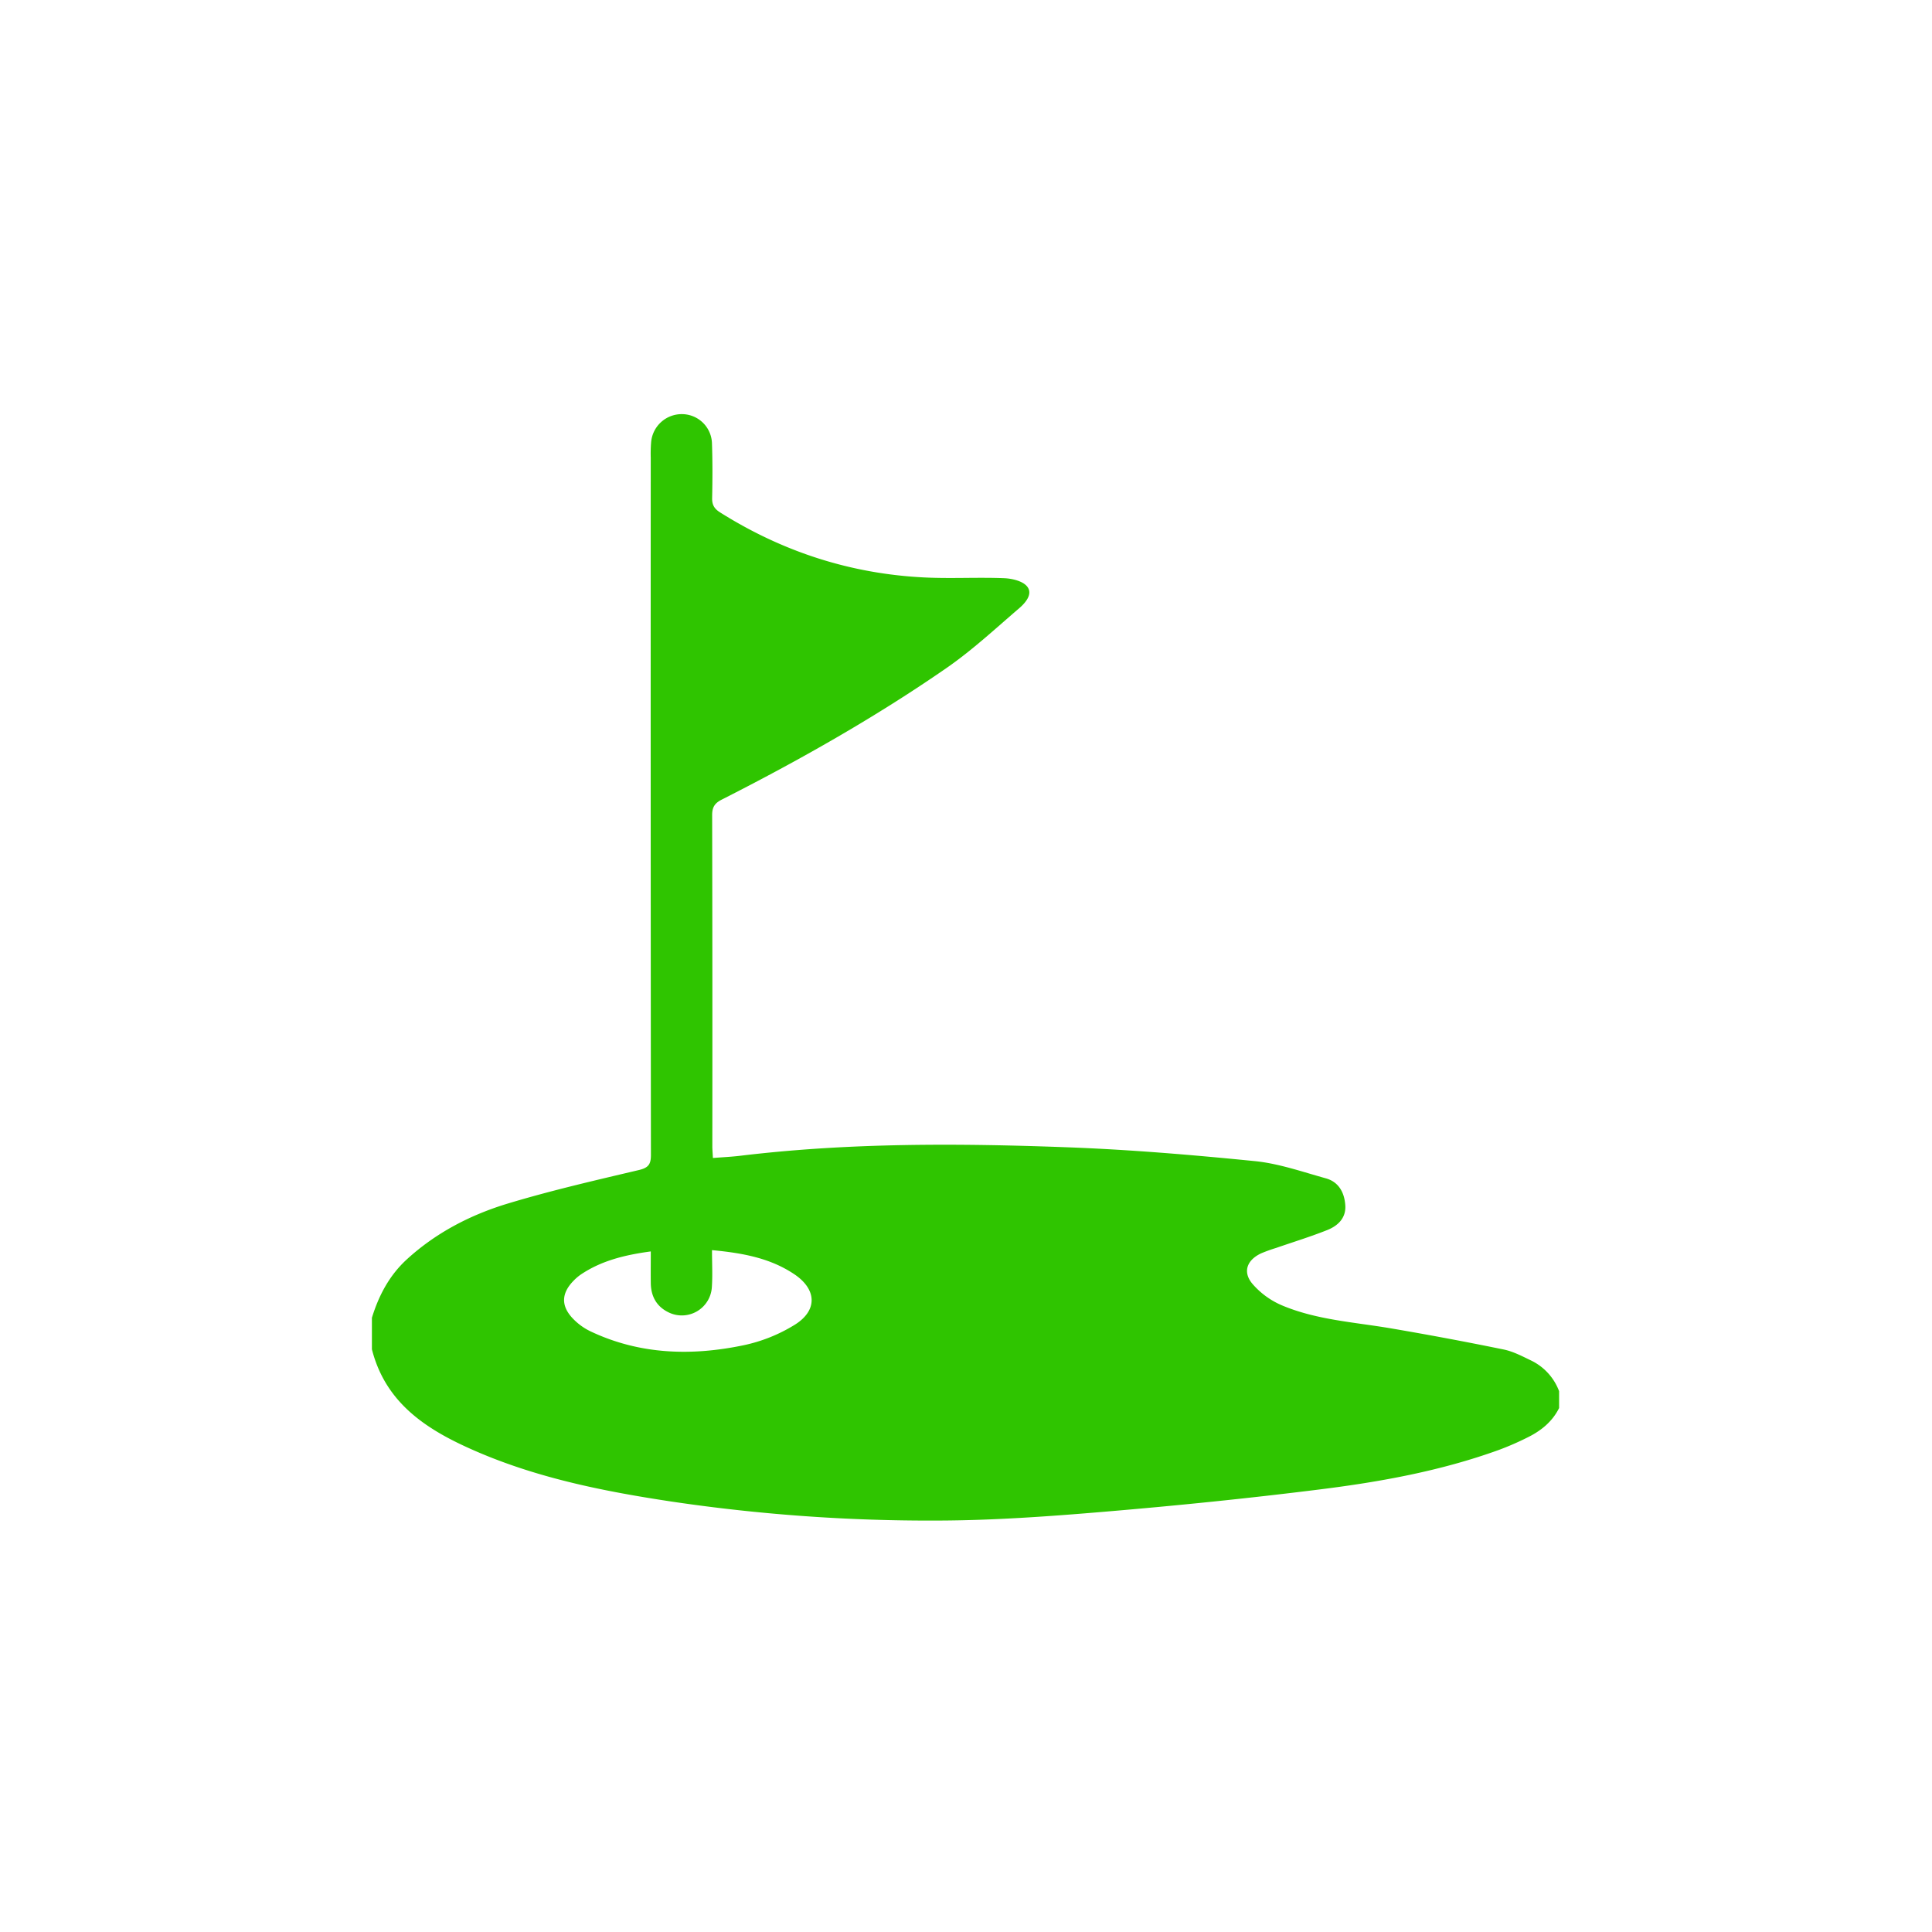 <svg id="Capa_1" data-name="Capa 1" xmlns="http://www.w3.org/2000/svg" viewBox="0 0 1200 1200"><defs><style>.cls-1{fill:#2fc500;}</style></defs><path class="cls-1" d="M231,818.49c4.28-13.87,10.84-26.35,21.72-36.3,18.15-16.6,39.62-27.67,62.77-34.67,26.74-8.07,54-14.33,81.23-20.76,5.9-1.39,7.58-3.46,7.58-9.32q-.22-216.54-.11-433.07a90.74,90.74,0,0,1,.24-9.76,19.07,19.07,0,0,1,19.4-17.38,18.71,18.71,0,0,1,18.39,18.32c.39,11.28.34,22.58.1,33.86-.09,4.24,1.43,6.66,5,8.89,38.84,24.44,81.13,38.14,126.94,40.37,16.44.8,33-.19,49.42.46,5,.2,11.6,1.76,14.32,5.19,3.69,4.64-1.09,10.13-4.9,13.41C618.3,390.44,603.92,403.8,588,414.84c-44.49,30.78-91.55,57.38-139.78,81.85-4.23,2.14-5.9,4.66-5.89,9.5q.22,102.88.11,205.79c0,2.12.21,4.25.36,7.27,5.94-.48,11.46-.72,16.94-1.38,67.47-8.13,135.2-7.8,202.9-5.28,39,1.44,78,4.73,116.81,8.61,14.9,1.49,29.49,6.65,44.06,10.69,8.1,2.25,11.59,9,12.08,16.86S830.93,761.39,824.4,764c-10.46,4.16-21.26,7.47-31.91,11.16a93.3,93.3,0,0,0-9.16,3.31c-8.81,4.1-11.65,11.5-5.47,18.89a50.1,50.1,0,0,0,18.5,13.47c21.43,9,44.65,10.35,67.3,14.19q35.24,6,70.27,13.17c5.84,1.19,11.41,4.12,16.86,6.75a34.62,34.62,0,0,1,17.6,19.17v10.43c-4.24,8.56-11.3,14.18-19.62,18.28a174.36,174.36,0,0,1-17.86,7.78c-35.92,13-73.32,19.78-111,24.49-44.55,5.58-89.26,10.12-134,13.88-34.58,2.92-69.32,5.41-104,5.48a1091.72,1091.72,0,0,1-164.79-11.8C376.06,926.46,335.4,918.41,297,902c-29.93-12.82-57.14-29.09-66-63.92Zm211.24-42c0,8.27.41,15.62-.09,22.91A18.69,18.69,0,0,1,415,815c-7.29-3.64-10.67-9.93-10.78-18-.09-6.36,0-12.73,0-19.72-16.39,2.22-30.76,5.8-43.48,14.36a29.72,29.72,0,0,0-4.44,3.8c-7.62,7.73-8,15.57-.6,23.41a37.71,37.71,0,0,0,10.92,8c30.67,14.58,62.9,15.47,95.38,8.68a99.36,99.36,0,0,0,31.63-12.69c14.22-8.86,13.74-21.81,0-31.21C478.61,781.46,461.42,778.27,442.22,776.48Z"/></svg>